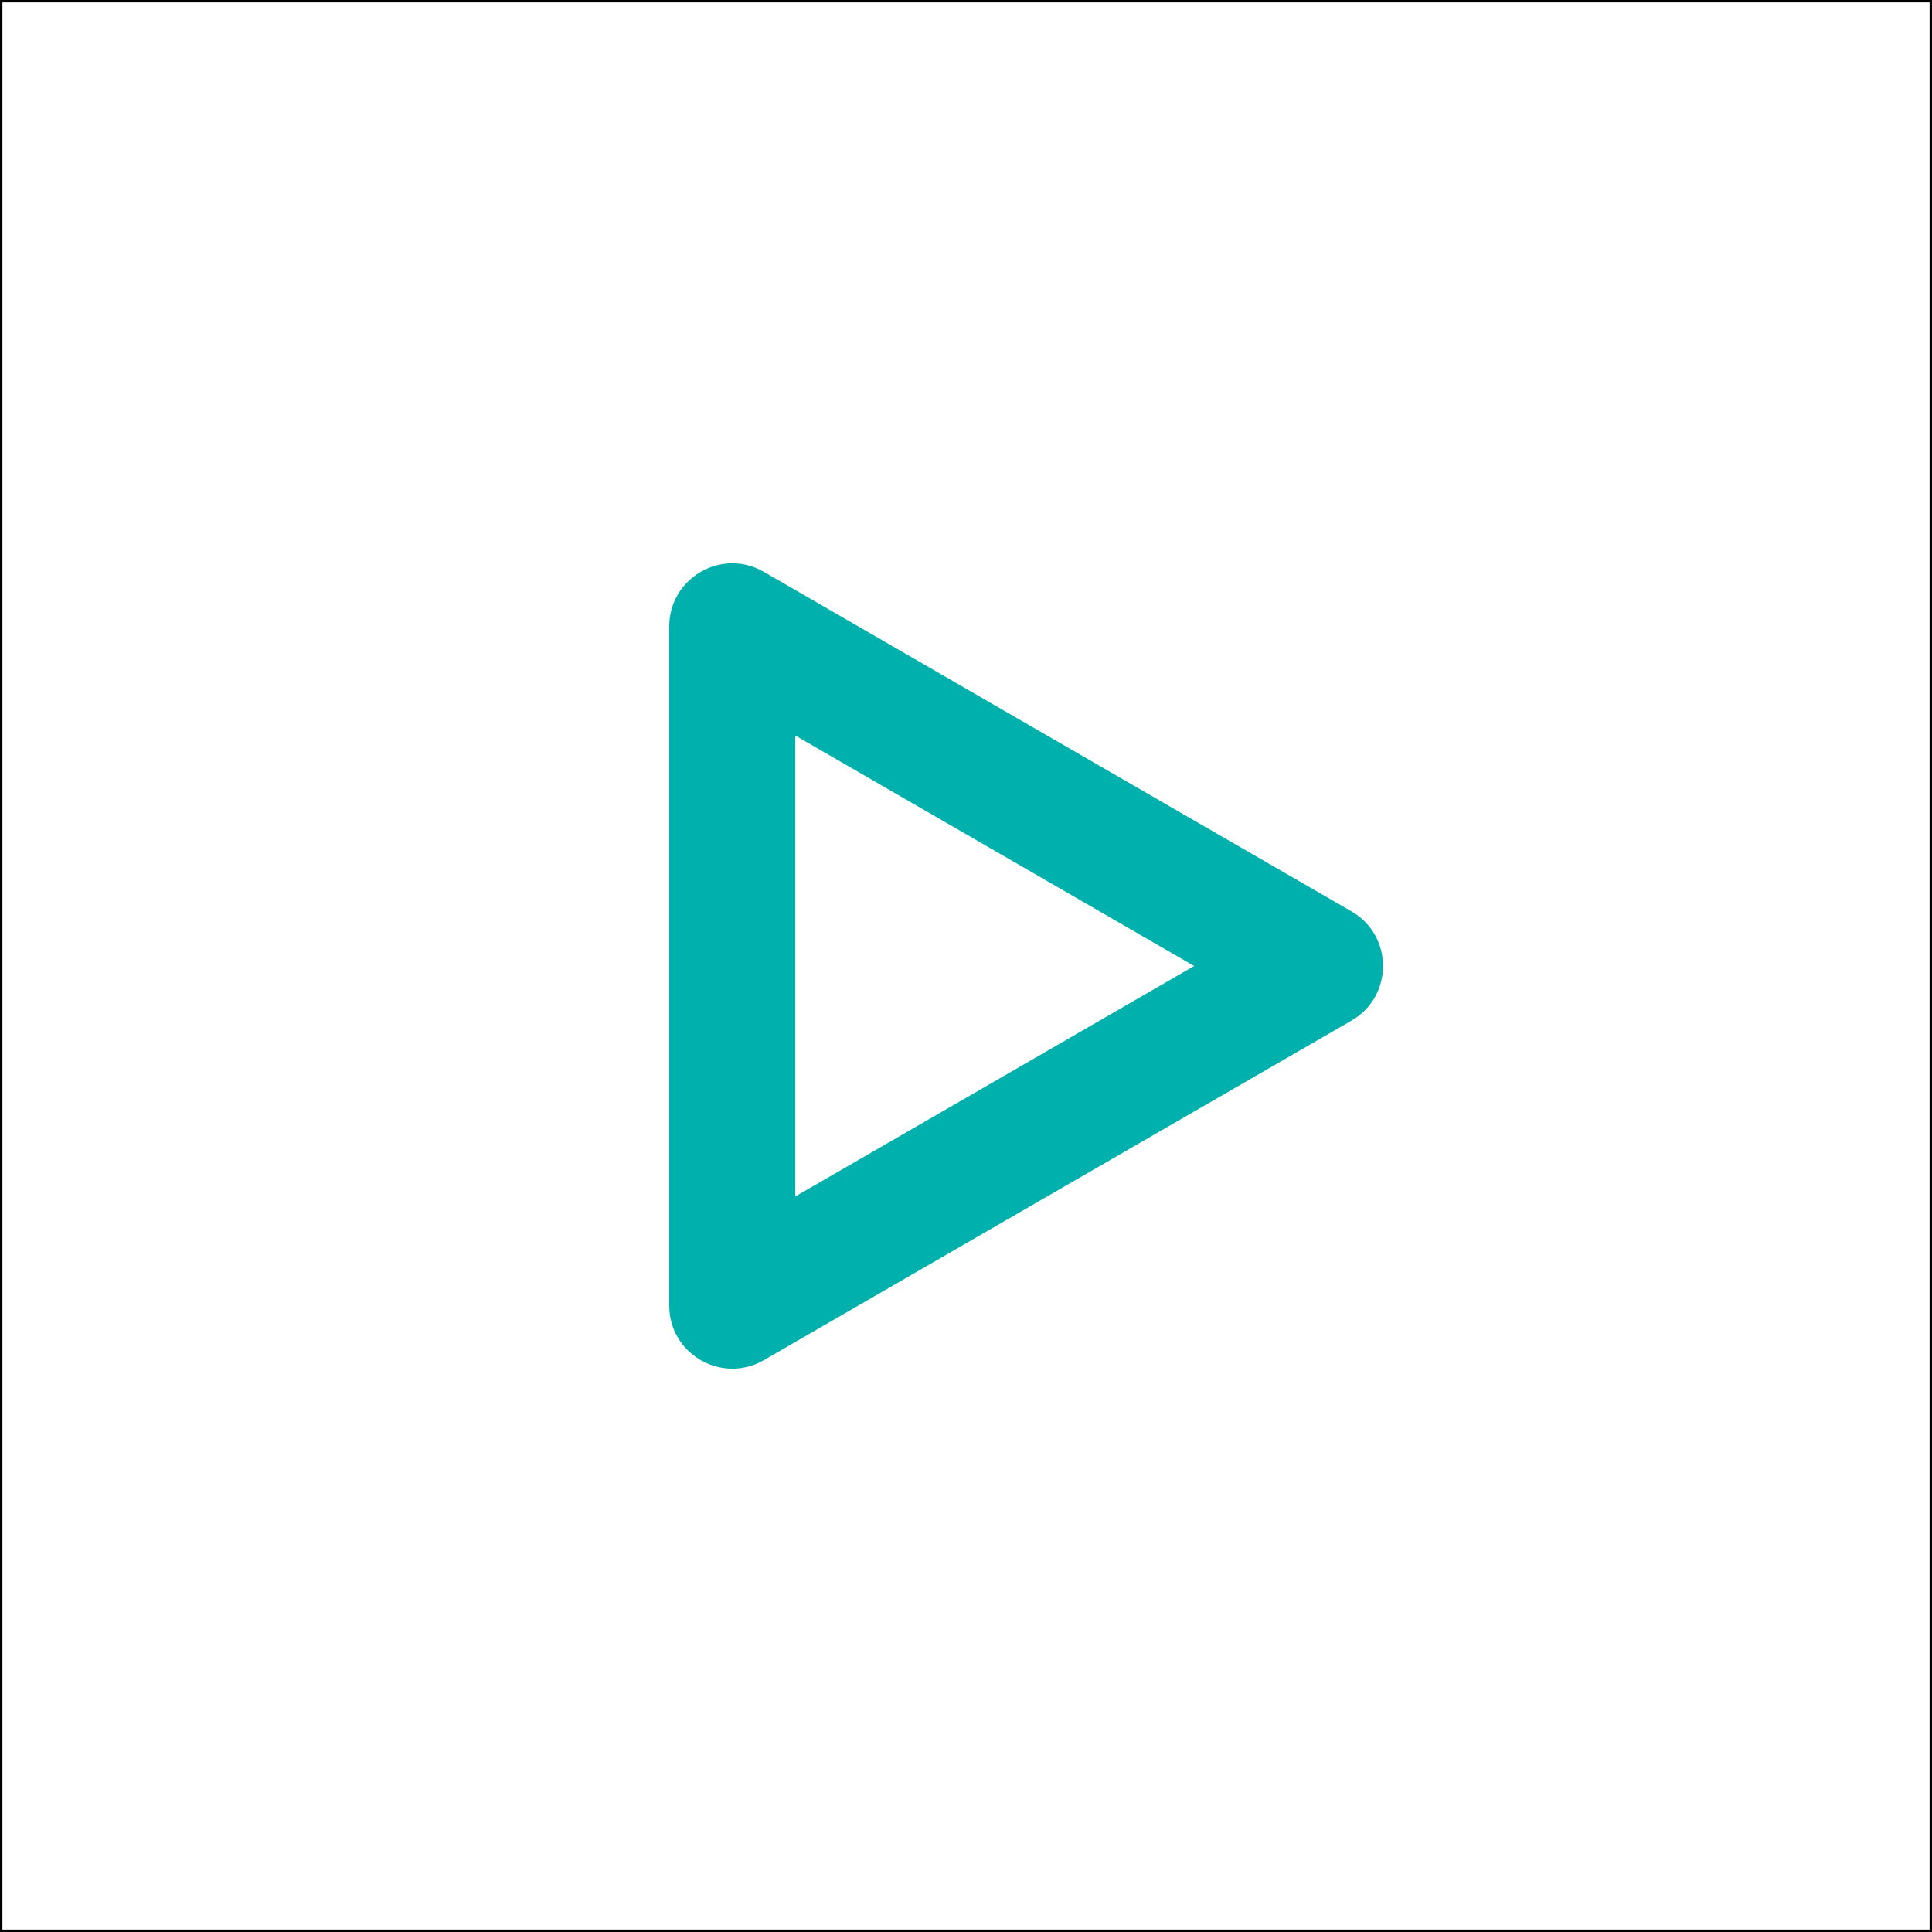 <?xml version="1.0" encoding="UTF-8"?> <svg xmlns="http://www.w3.org/2000/svg" width="800" height="800" viewBox="0 0 800 800" fill="none"><rect x="0" y="0" width="800" height="800" fill="#333333" stroke="none"/><g clip-path="url(#clip0_25_9)"><rect width="800" height="800" fill="white"></rect><path d="M400 0C178.922 0 0 178.902 0 400C0 621.078 178.898 800 400 800C621.08 800 800 621.098 800 400C800 178.92 621.098 0 400 0ZM400 747.827C208.209 747.827 52.173 591.792 52.173 400C52.173 208.208 208.206 52.173 400 52.173C591.794 52.173 747.827 208.209 747.827 400C747.827 591.791 591.791 747.827 400 747.827Z" fill="white"></path><path d="M559.664 377.412L316.261 236.772C298.874 226.731 277.124 239.319 277.124 259.359V540.641C277.124 560.831 299.014 573.192 316.261 563.228L559.664 422.587C577.033 412.55 577.011 387.437 559.664 377.412ZM329.297 495.439V304.561L494.47 400L329.297 495.439Z" fill="#00B0AD"></path></g><rect x="0.5" y="0.5" width="799" height="799" stroke="black"></rect><defs><clipPath id="clip0_25_9"><rect width="800" height="800" fill="white"></rect></clipPath></defs></svg> 